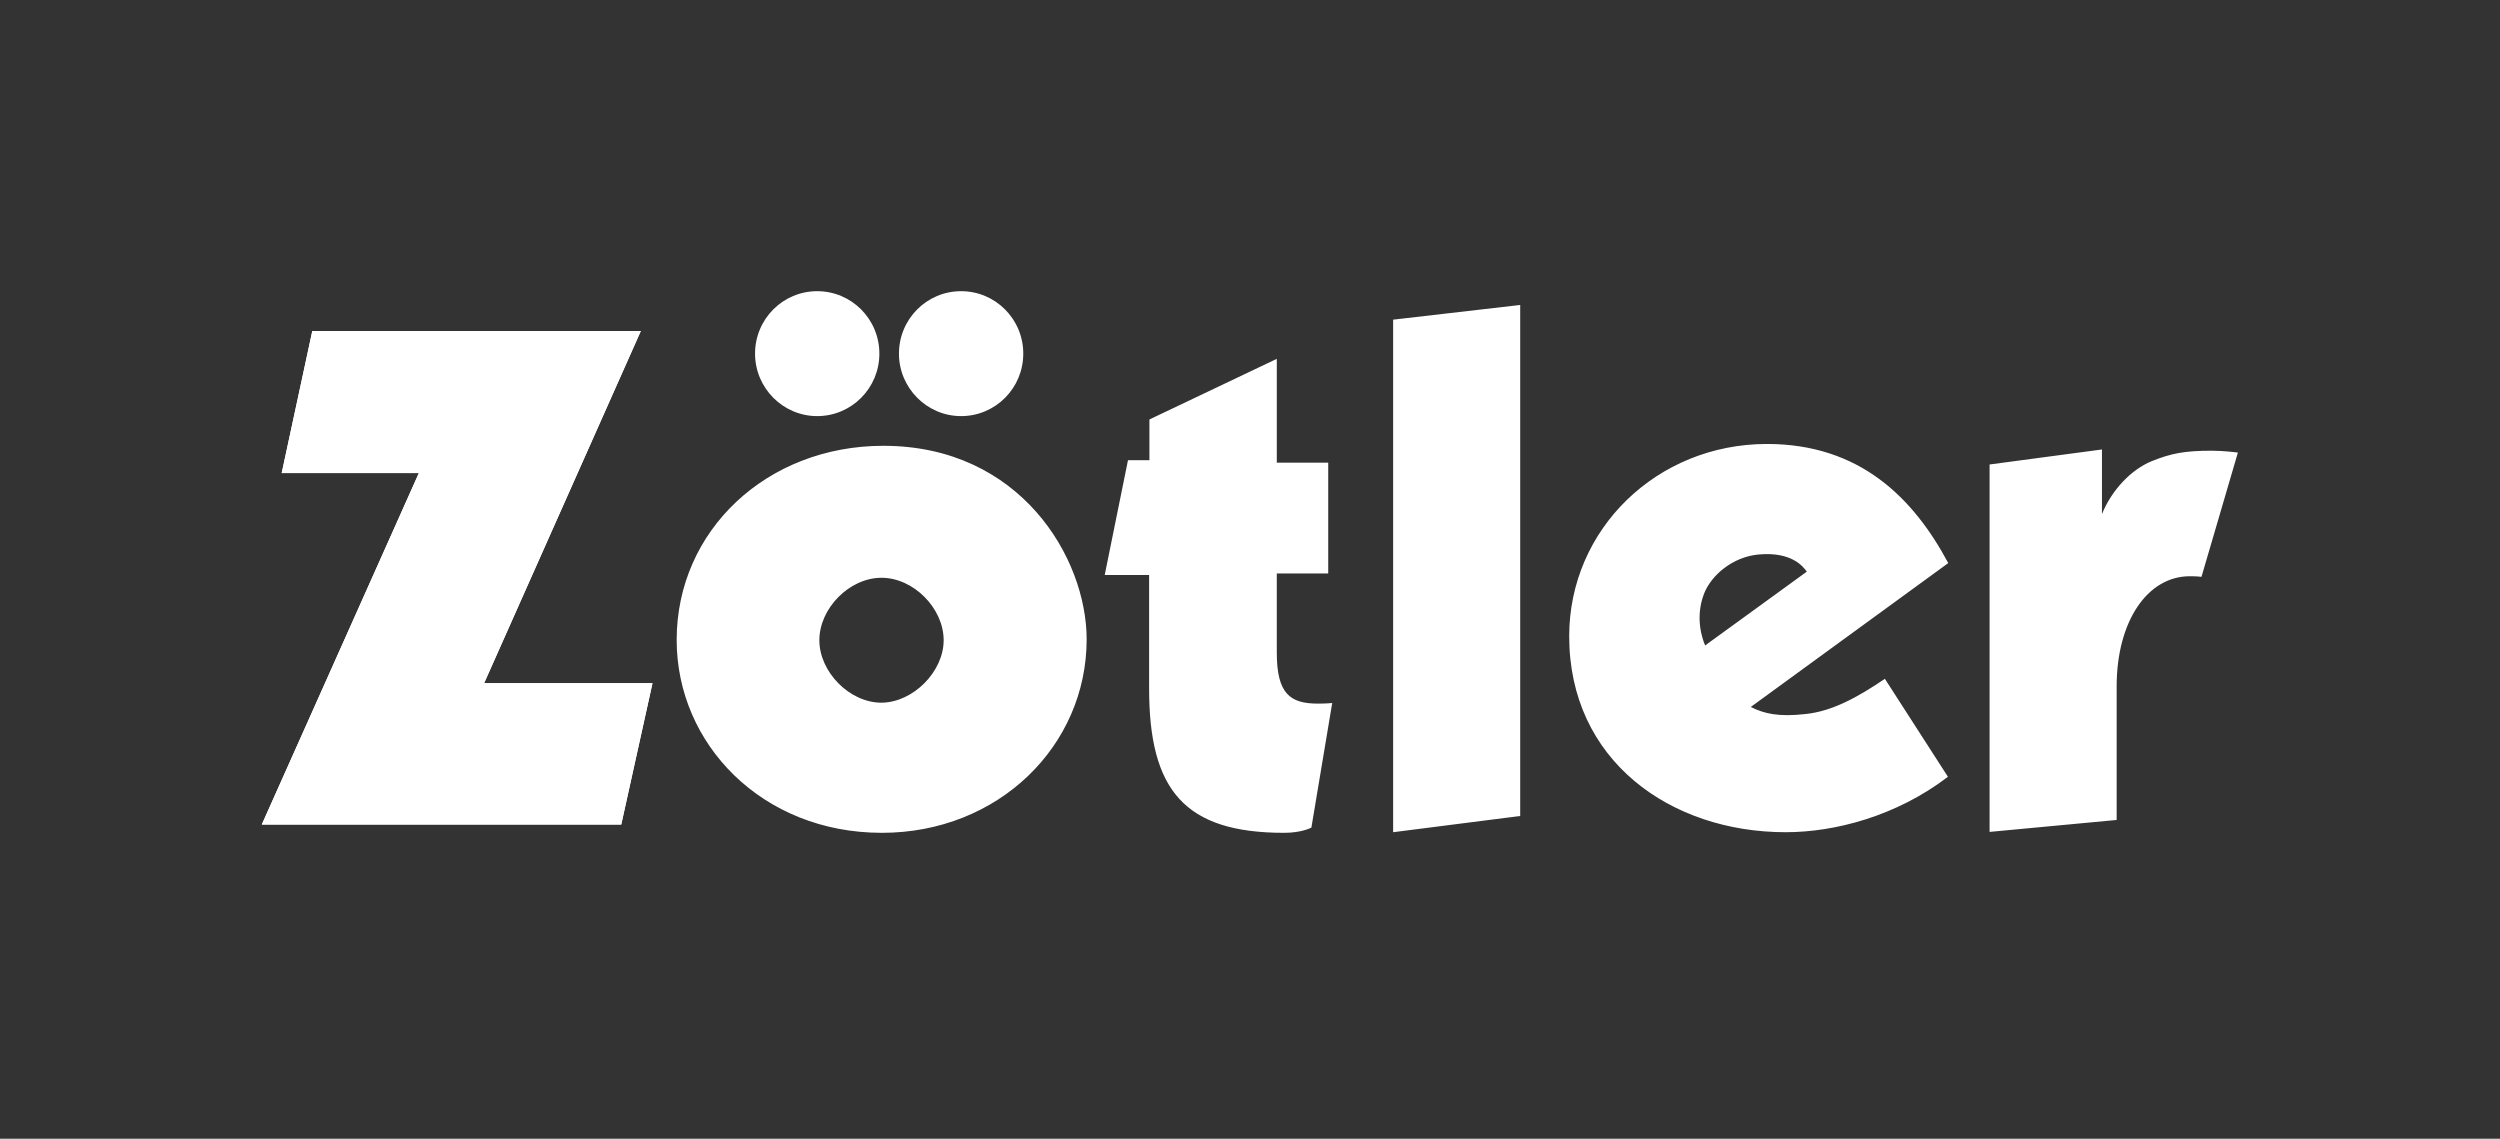 <?xml version="1.0" encoding="utf-8"?>
<!-- Generator: Adobe Illustrator 26.0.2, SVG Export Plug-In . SVG Version: 6.00 Build 0)  -->
<svg version="1.1" id="Ebene_1" xmlns="http://www.w3.org/2000/svg" xmlns:xlink="http://www.w3.org/1999/xlink" x="0px" y="0px"
	 viewBox="0 0 816.5 371.9" style="enable-background:new 0 0 816.5 371.9;" xml:space="preserve">
<rect x="0" y="0" width="816.5" height="371.9" fill="#333333" stroke="none"/>
<style type="text/css">
	.st0{fill:#FFFFFF;}
</style>
<g>
	<path class="st0" d="M209.3,108.1H102l-10,46.4h44.8L85.5,269.3h117.4l10.2-46.2h-55L209.3,108.1z M246.6,115.5
		c0-11.3,9.1-20.4,20.3-20.4c11.2,0,20.3,9.1,20.3,20.4c0,11.3-9.1,20.4-20.3,20.4C255.7,135.9,246.6,126.7,246.6,115.5
		 M313.9,135.9c11.2,0,20.3-9.1,20.3-20.4c0-11.3-9.1-20.4-20.3-20.4c-11.2,0-20.3,9.1-20.3,20.4
		C293.6,126.7,302.7,135.9,313.9,135.9 M354.9,208.8c0,34.8-28.8,63.2-66.9,63.2c-39,0-67-28.9-67-63c0-35.7,29.4-63.4,67.5-63.4
		C333.3,145.6,354.9,182.3,354.9,208.8 M308.2,209.1c0-10.4-9.8-20.4-20.3-20.4c-10.5,0-20.3,10-20.3,20.4
		c0,10.3,9.8,20.4,20.3,20.4C298.3,229.4,308.2,219.3,308.2,209.1 M430.5,229.8c-9.1,0-13.5-3.1-13.5-16.7v-25.8h16.8v-36.2H417
		v-33.9L375.4,137v13.3h-7l-7.6,37.5h14.5v37.1c0,33.1,11.5,47.1,44.1,47.1c5.8,0,8.9-1.7,8.9-1.7l6.8-40.7
		C433.1,229.8,431.1,229.8,430.5,229.8 M455,104.4l41.5-4.8v166.9l-41.5,5.3V104.4z M577.1,145c-35.9,0-64.6,27.8-64.6,62.8
		c0,40.6,33.1,64,70.7,64c16,0,36.1-5.2,53-18.1l-20.6-32c-8.7,5.9-17.1,10.6-25.9,11.5c-8.8,1-13.5-0.1-17.9-2.3l64.5-47
		C624.9,162.6,607.4,145,577.1,145 M556.9,210.8c-1-2.3-3.3-9.1-0.4-16.8c2.4-6.2,9.4-12.1,17.8-12.9c10.8-1,14.6,3.9,15.8,5.6
		L556.9,210.8z M730.9,147.8L719,188.4c-1.5-0.2-3.1-0.2-3.8-0.2c-13.9,0-23.9,14.8-23.9,36v43.6l-41.5,3.9v-120l36.7-4.9v21.1
		c3.2-7.9,9.6-14.6,16.3-17.3c6.2-2.5,10.6-3.4,19.6-3.4C726.3,147.2,730.9,147.8,730.9,147.8"/>
	<polygon class="st0" points="209.3,108.1 102,108.1 92,154.5 136.8,154.5 85.5,269.3 202.9,269.3 213.1,223.2 158.1,223.2 	"/>
</g>
</svg>
